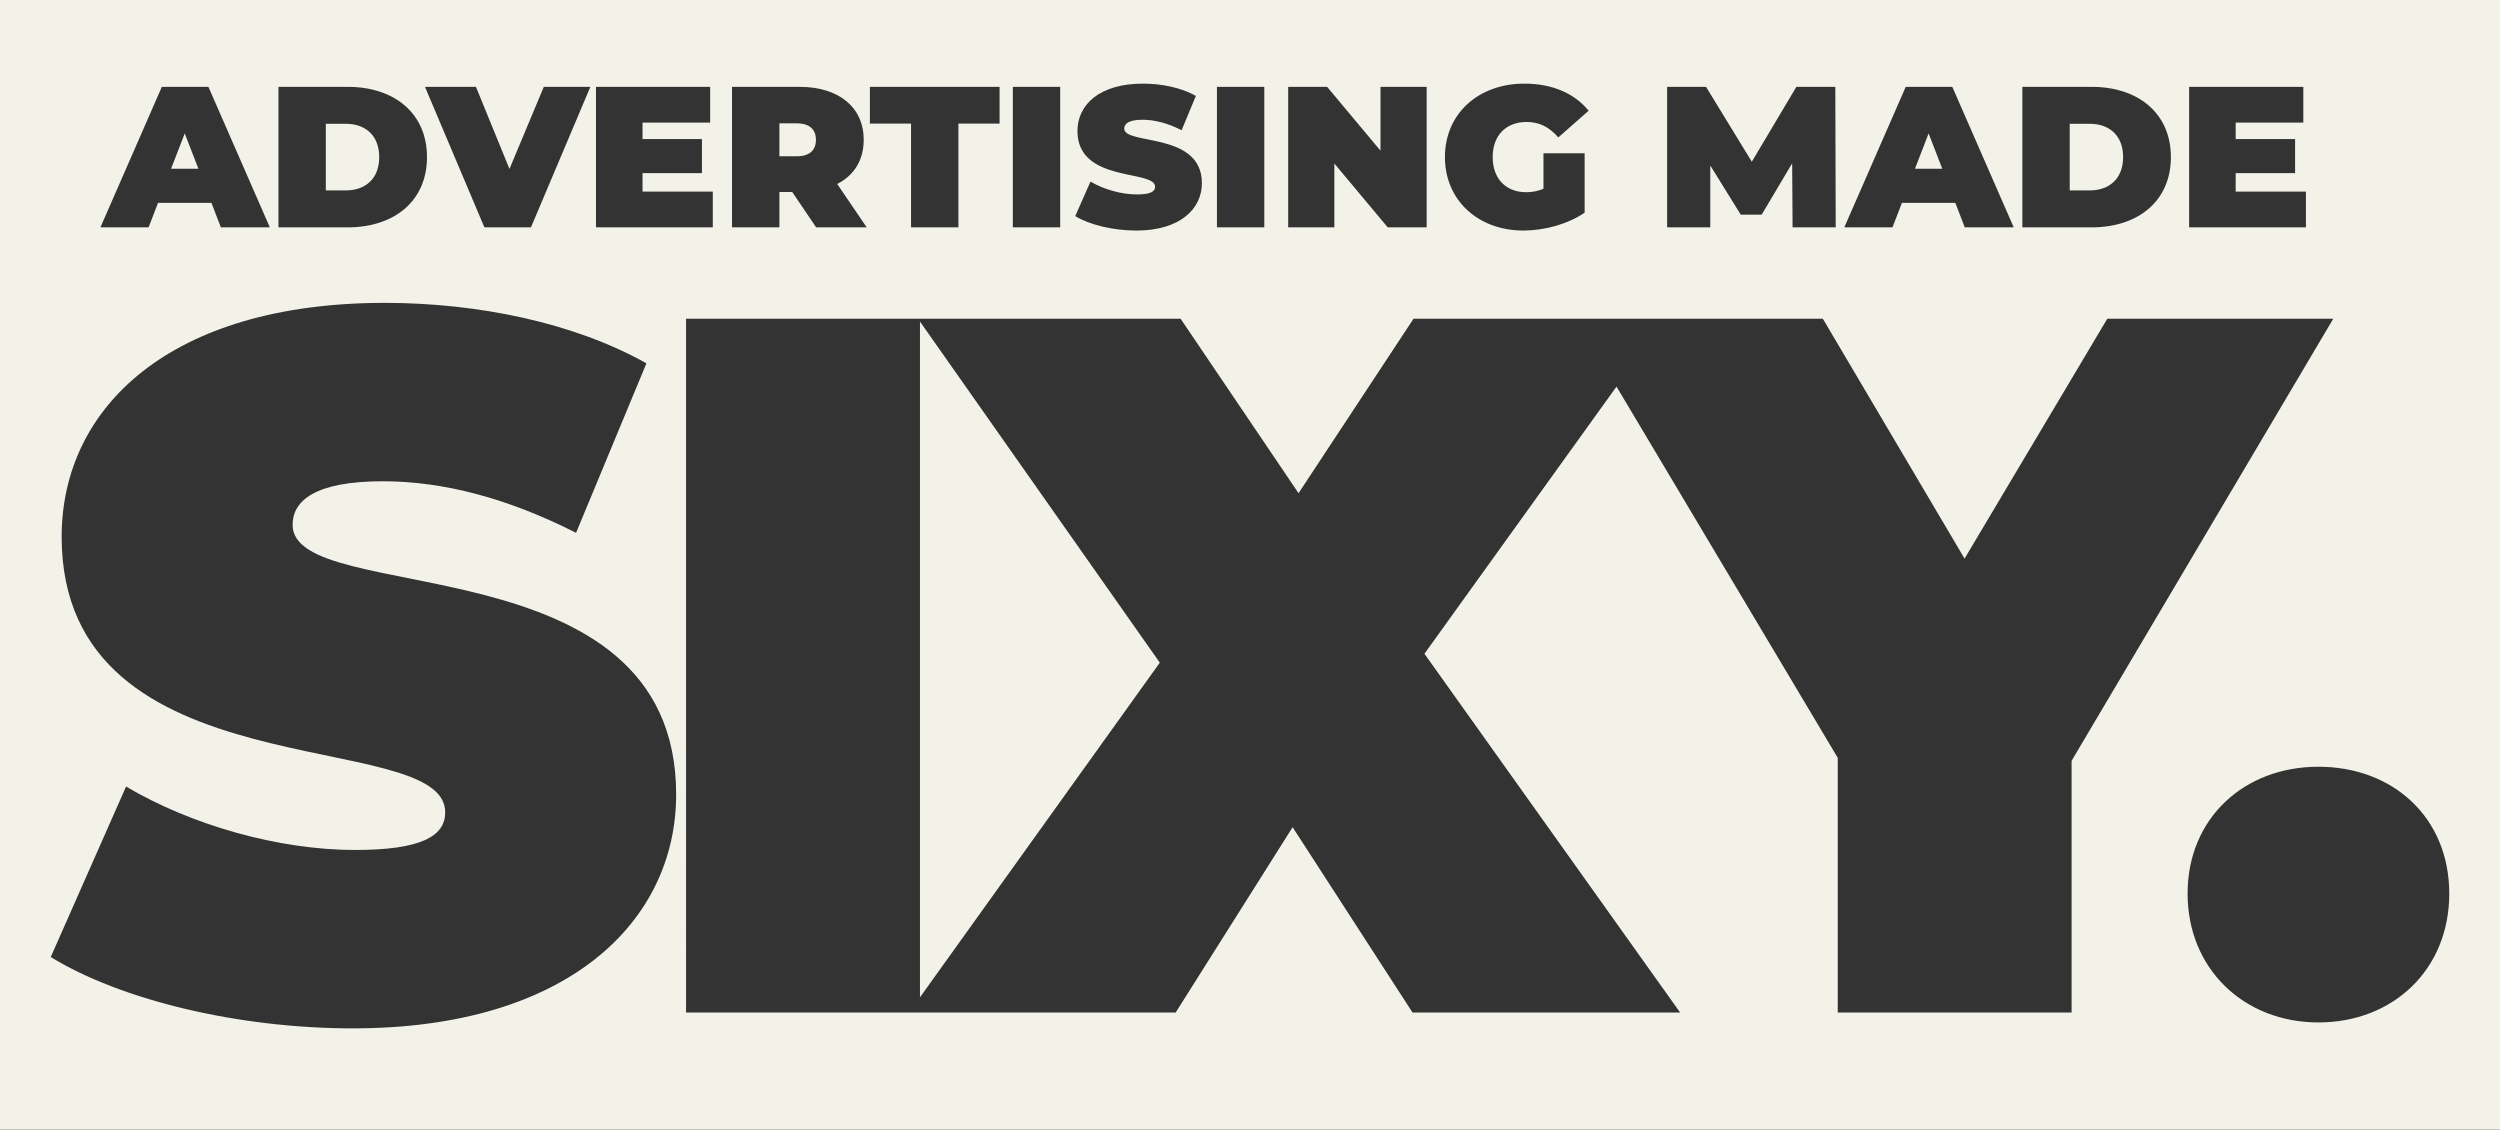 <svg xmlns="http://www.w3.org/2000/svg" id="Layer_1" data-name="Layer 1" viewBox="0 0 1342.57 606.58"><rect x="0" y="0" width="1342.57" height="606.58" fill="#333333" stroke="none"/><path d="M438.18,75.09c0-5.5-3.34-8.84-10.35-8.84h-9.27v17.68h9.27c7.01,0,10.35-3.34,10.35-8.84Z" style="fill: #f3f2e9; stroke-width: 0px;"></path><path d="M203.65,84.36c0-11.53-7.33-17.89-18-17.89h-10.67v35.79h10.67c10.67,0,18-6.36,18-17.89Z" style="fill: #f3f2e9; stroke-width: 0px;"></path><polygon points="99.21 71.64 91.88 90.61 106.54 90.61 99.21 71.64" style="fill: #f3f2e9; stroke-width: 0px;"></polygon><path d="M1140.17,84.36c0-11.53-7.33-17.89-18-17.89h-10.67v35.79h10.67c10.67,0,18-6.36,18-17.89Z" style="fill: #f3f2e9; stroke-width: 0px;"></path><polygon points="1035.72 71.64 1028.4 90.61 1043.05 90.61 1035.72 71.64" style="fill: #f3f2e9; stroke-width: 0px;"></polygon><path d="M0,0v606.58h1342.57V0H0ZM1175.62,46.64h61.33v19.19h-36.33v8.84h31.91v18.32h-31.91v9.92h37.73v19.19h-62.73V46.64ZM1086.06,46.64h37.19c25.22,0,42.58,14.34,42.58,37.73s-17.35,37.73-42.58,37.73h-37.19V46.64ZM1023.44,46.64h25.01l32.98,75.45h-26.3l-5.07-13.15h-28.67l-5.07,13.15h-25.87l32.98-75.45ZM895.28,46.64h20.91l24.58,40.21,23.93-40.21h20.91l.22,75.45h-23.17l-.22-34.38-16.38,27.59h-11.21l-16.38-26.41v33.2h-23.17V46.64ZM818.65,44.91c14.88,0,26.84,5.17,34.49,14.55l-16.28,14.34c-4.74-5.5-10.24-8.3-16.92-8.3-11.21,0-18.32,7.22-18.32,18.86s7.11,18.86,18,18.86c3.12,0,6.14-.54,9.27-1.83v-19.08h22.1v31.91c-9.16,6.25-21.77,9.59-32.88,9.59-24.36,0-42.14-16.28-42.14-39.45s17.79-39.45,42.68-39.45ZM691.79,46.64h20.91l28.67,34.28v-34.28h24.79v75.45h-20.91l-28.67-34.28v34.28h-24.79V46.64ZM653.53,46.64h25.44v75.45h-25.44V46.64ZM578.62,70.35c0-14.01,11.75-25.44,35.14-25.44,10.13,0,20.59,2.16,28.46,6.58l-7.65,18.43c-7.44-3.77-14.44-5.61-21.02-5.61-7.44,0-9.81,2.16-9.81,4.74,0,9.05,41.71,1.51,41.71,29.32,0,13.8-11.75,25.44-35.14,25.44-12.61,0-25.33-3.13-32.88-7.76l8.19-18.54c7.11,4.2,16.6,6.9,24.9,6.9,7.22,0,9.81-1.51,9.81-4.1,0-9.49-41.71-1.83-41.71-29.96ZM543.92,46.64h25.44v75.45h-25.44V46.64ZM467.17,46.64h69.63v19.73h-22.1v55.73h-25.44v-55.73h-22.1v-19.73ZM393.13,46.64h36.33c21.02,0,34.38,11,34.38,28.46,0,10.89-5.17,19.08-14.23,23.71l15.84,23.28h-27.16l-12.83-18.97h-6.9v18.97h-25.44V46.64ZM320.05,46.64h61.33v19.19h-36.32v8.84h31.91v18.32h-31.91v9.92h37.73v19.19h-62.73V46.64ZM255.6,46.64l18,44.09,18.43-44.09h25.01l-31.9,75.45h-25.01l-31.9-75.45h27.38ZM149.54,46.64h37.19c25.22,0,42.58,14.34,42.58,37.73s-17.35,37.73-42.58,37.73h-37.19V46.64ZM86.92,46.64h25.01l32.98,75.45h-26.3l-5.07-13.15h-28.67l-5.07,13.15h-25.87l32.98-75.45ZM189.59,552.27c-62.27,0-125.08-15.44-162.34-38.32l40.45-91.55c35.13,20.76,81.97,34.06,122.95,34.06,35.66,0,48.44-7.45,48.44-20.23,0-46.84-205.98-9.05-205.98-147.97,0-69.19,58.02-125.61,173.52-125.61,50.03,0,101.66,10.64,140.52,32.47l-37.79,91.02c-36.73-18.63-71.32-27.68-103.79-27.68-36.73,0-48.44,10.65-48.44,23.42,0,44.71,205.98,7.45,205.98,144.77,0,68.13-58.02,125.61-173.52,125.61ZM1112.53,543.76h-125.61v-136.79l-118.81-199.36-103.15,143.47,137.32,192.68h-143.71l-64.4-99.53-62.81,99.53h-262.93V171.18h265.59l63.34,93.68,61.74-93.68h219.82l76.11,128.81,76.64-128.81h121.36l-140.52,237.39v135.19ZM1245.06,549.08c-39.92,0-70.26-28.74-70.26-69.19s30.34-68.13,70.26-68.13,70.26,27.15,70.26,68.13-30.34,69.19-70.26,69.19Z" style="fill: #f3f2e9; stroke-width: 0px;"></path><polygon points="494.05 535.58 622.85 355.87 494.05 172.69 494.05 535.58" style="fill: #f3f2e9; stroke-width: 0px;"></polygon></svg>